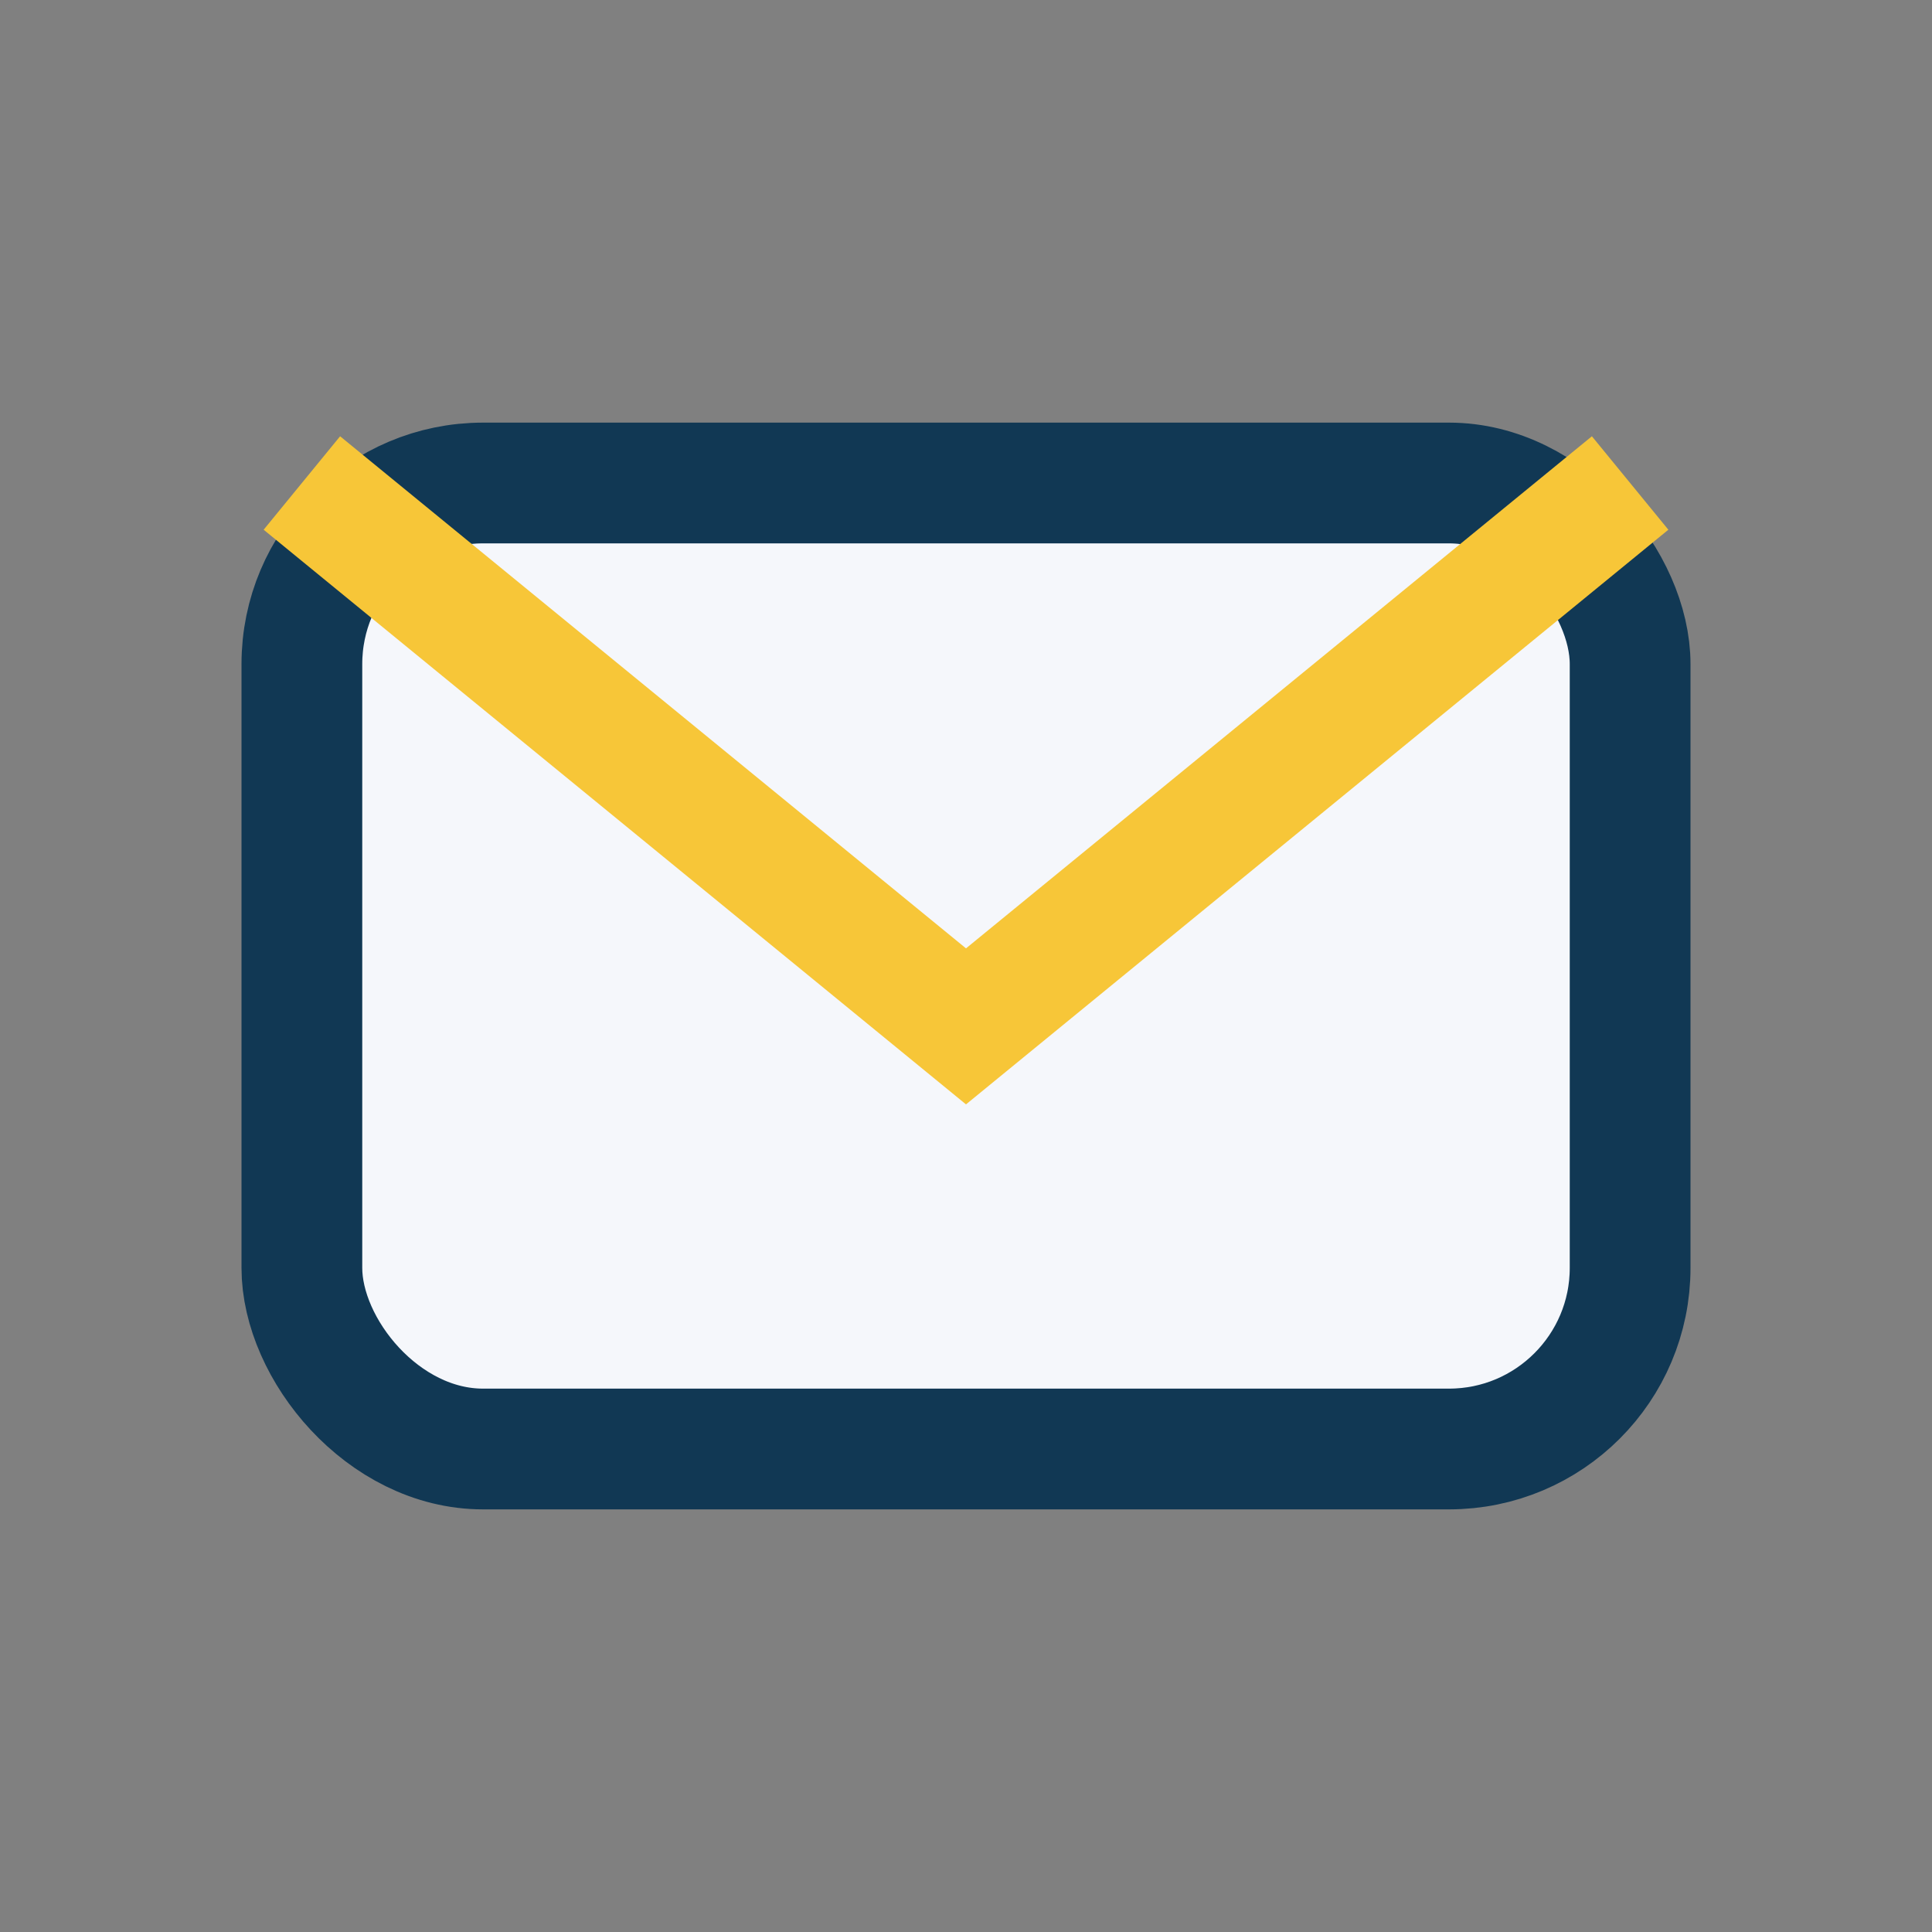 <?xml version="1.0" encoding="UTF-8"?>
<svg xmlns="http://www.w3.org/2000/svg" width="32" height="32" viewBox="0 0 32 32"><rect x="0" y="0" width="32" height="32" fill="#808080" stroke="none"/><rect x="5" y="8" width="22" height="16" rx="3" fill="#F5F7FB" stroke="#113854" stroke-width="2"/><path d="M5 8l11 9 11-9" fill="none" stroke="#F7C638" stroke-width="2"/></svg>